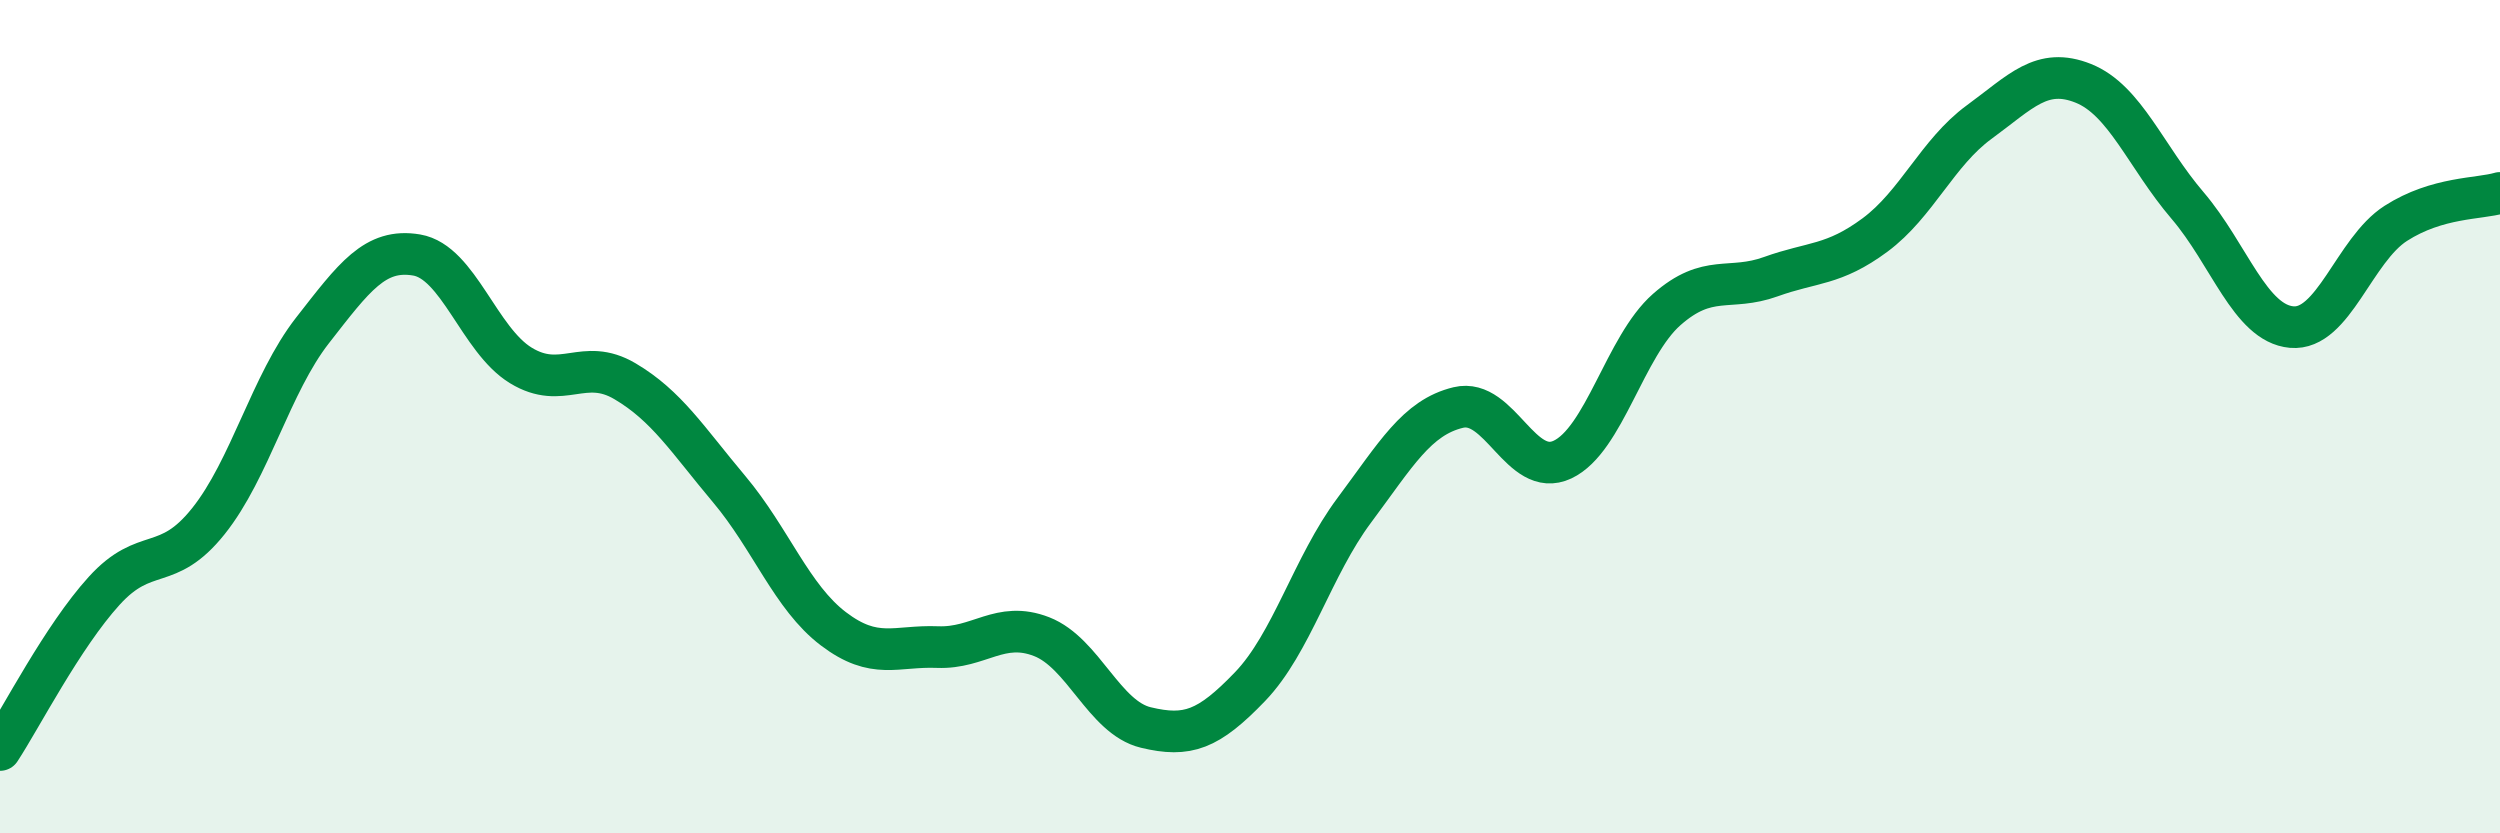 
    <svg width="60" height="20" viewBox="0 0 60 20" xmlns="http://www.w3.org/2000/svg">
      <path
        d="M 0,18 C 0.5,17.24 1.5,15.28 2.5,14.18 C 3.5,13.08 4,13.76 5,12.51 C 6,11.26 6.5,9.21 7.5,7.93 C 8.5,6.65 9,5.95 10,6.12 C 11,6.29 11.5,8.16 12.5,8.77 C 13.5,9.38 14,8.56 15,9.15 C 16,9.74 16.5,10.55 17.5,11.74 C 18.5,12.93 19,14.33 20,15.09 C 21,15.85 21.5,15.49 22.5,15.53 C 23.5,15.57 24,14.89 25,15.28 C 26,15.67 26.5,17.22 27.5,17.46 C 28.5,17.7 29,17.52 30,16.48 C 31,15.44 31.5,13.59 32.5,12.25 C 33.5,10.91 34,10.02 35,9.78 C 36,9.54 36.5,11.5 37.5,11.03 C 38.5,10.56 39,8.31 40,7.43 C 41,6.55 41.5,7 42.5,6.64 C 43.5,6.28 44,6.38 45,5.64 C 46,4.9 46.5,3.66 47.5,2.93 C 48.5,2.2 49,1.6 50,2 C 51,2.4 51.5,3.76 52.5,4.93 C 53.5,6.1 54,7.76 55,7.85 C 56,7.94 56.5,6 57.5,5.36 C 58.5,4.72 59.5,4.78 60,4.63L60 20L0 20Z"
        fill="#008740"
        opacity="0.1"
        stroke-linecap="round"
        stroke-linejoin="round"
      />
      <path
        d="M 0,18 C 0.5,17.24 1.5,15.28 2.5,14.18 C 3.5,13.08 4,13.76 5,12.51 C 6,11.26 6.5,9.21 7.5,7.93 C 8.5,6.65 9,5.95 10,6.12 C 11,6.29 11.5,8.16 12.5,8.77 C 13.5,9.38 14,8.56 15,9.15 C 16,9.74 16.5,10.55 17.5,11.74 C 18.5,12.93 19,14.33 20,15.09 C 21,15.85 21.5,15.49 22.5,15.53 C 23.5,15.57 24,14.89 25,15.28 C 26,15.67 26.5,17.22 27.5,17.46 C 28.5,17.7 29,17.52 30,16.48 C 31,15.44 31.5,13.59 32.5,12.25 C 33.5,10.91 34,10.02 35,9.78 C 36,9.54 36.5,11.5 37.5,11.03 C 38.5,10.56 39,8.31 40,7.43 C 41,6.55 41.5,7 42.5,6.64 C 43.5,6.28 44,6.38 45,5.64 C 46,4.9 46.5,3.66 47.5,2.93 C 48.5,2.2 49,1.6 50,2 C 51,2.4 51.5,3.76 52.5,4.93 C 53.5,6.1 54,7.76 55,7.85 C 56,7.94 56.5,6 57.5,5.36 C 58.5,4.72 59.5,4.78 60,4.63"
        stroke="#008740"
        stroke-width="1"
        fill="none"
        stroke-linecap="round"
        stroke-linejoin="round"
      />
    </svg>
  